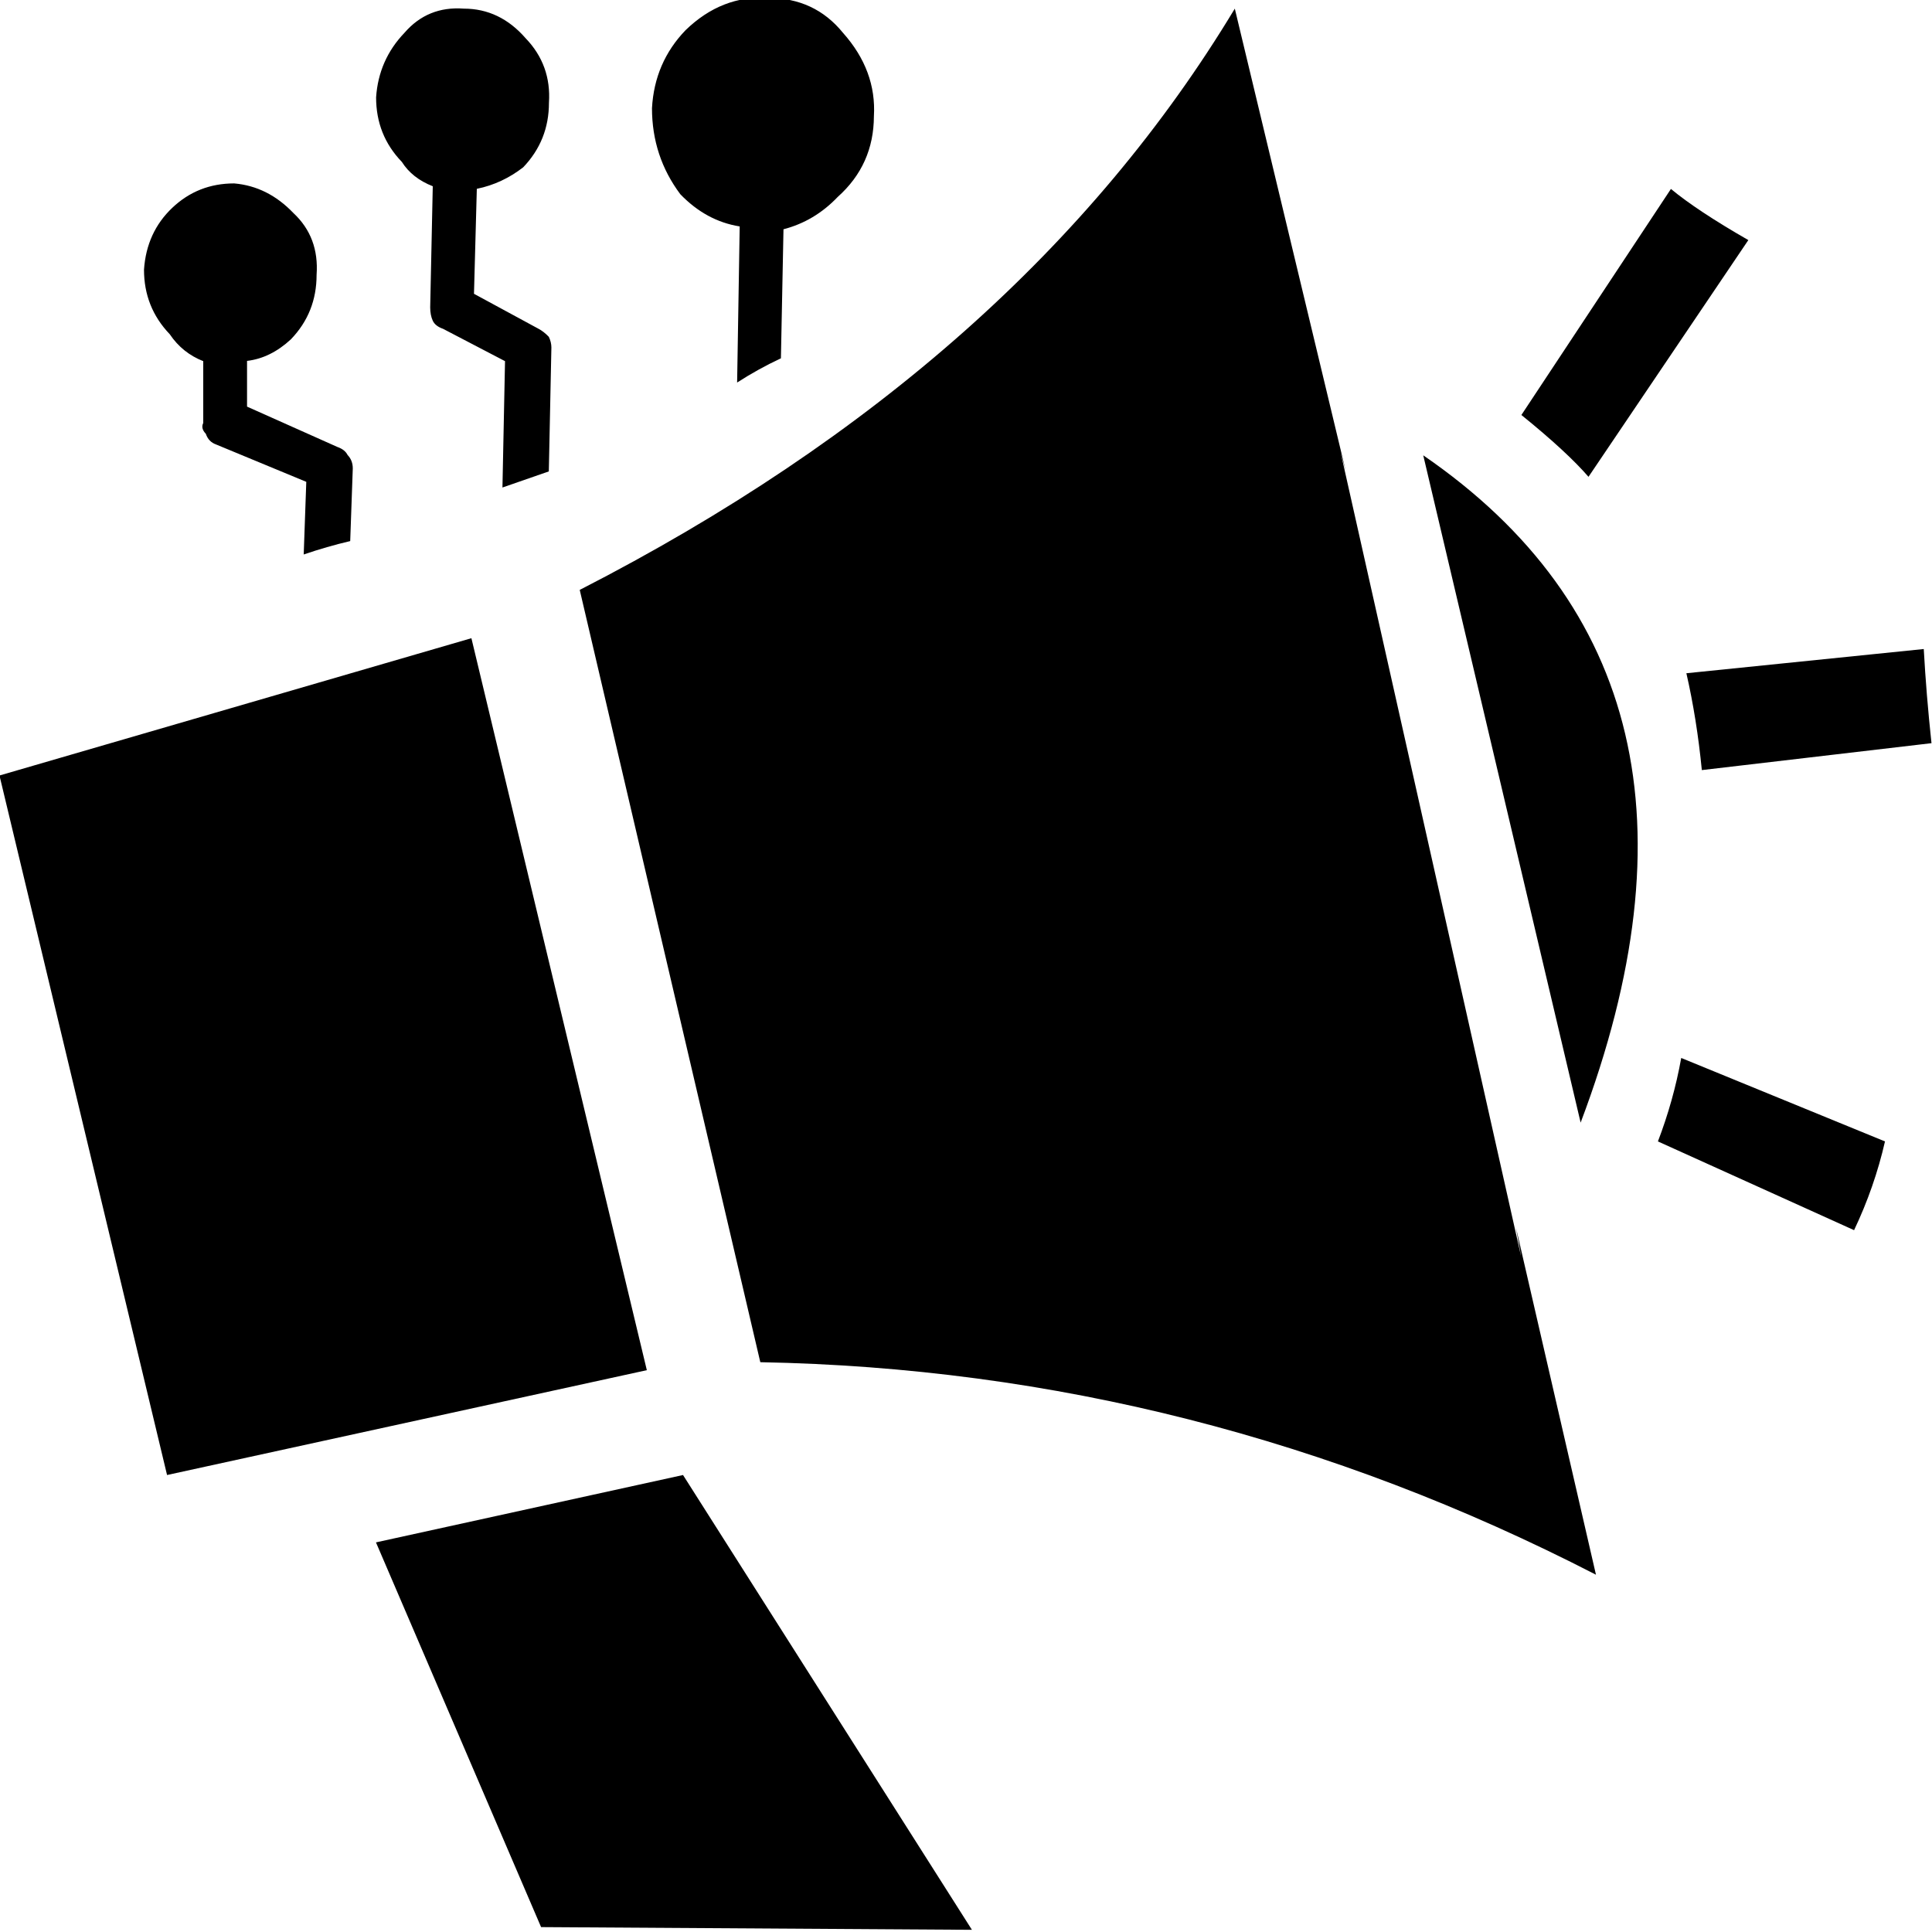 <?xml version="1.0" encoding="utf-8"?>
<!-- Generator: Adobe Illustrator 16.0.0, SVG Export Plug-In . SVG Version: 6.00 Build 0)  -->
<!DOCTYPE svg PUBLIC "-//W3C//DTD SVG 1.1//EN" "http://www.w3.org/Graphics/SVG/1.1/DTD/svg11.dtd">
<svg version="1.1" id="Layer_1" xmlns="http://www.w3.org/2000/svg" xmlns:xlink="http://www.w3.org/1999/xlink" x="0px" y="0px"
	 width="15px" height="15px" viewBox="0 0 15 15" enable-background="new 0 0 15 15" xml:space="preserve">
<g>
	<g>
		<path fill-rule="evenodd" clip-rule="evenodd" d="M11.812,3.222l1.161-1.755c0.134,0.111,0.334,0.244,0.601,0.397l-1.241,1.838
			C12.225,3.577,12.052,3.416,11.812,3.222z M10.449,3.66l-0.04-0.146l1.402,6.247l-0.041-0.23l0.621,2.695
			c-2.056-1.059-4.219-1.608-6.488-1.65L4.501,4.58c2.283-1.17,3.978-2.674,5.086-4.513L10.449,3.66z M13.213,5.979
			c-0.026-0.265-0.066-0.516-0.12-0.752l1.843-0.188c0.013,0.236,0.033,0.48,0.06,0.731L13.213,5.979z M5.303,11.452l2.243,3.531
			l-3.345-0.021l-1.282-2.987L5.303,11.452z M12.872,8.862c0.08-0.209,0.141-0.425,0.181-0.648l1.582,0.648
			c-0.054,0.236-0.134,0.466-0.24,0.689L12.872,8.862z M-0.004,6.021L3.66,4.955l1.362,5.683l-3.725,0.814L-0.004,6.021z
			 M11.05,3.535c1.683,1.156,2.09,2.883,1.222,5.181L11.05,3.535z"/>
	</g>
	<g>
		<path fill-rule="evenodd" clip-rule="evenodd" d="M6.504,1.529C6.384,1.655,6.244,1.738,6.083,1.78l-0.02,1.002
			c-0.12,0.056-0.233,0.119-0.34,0.188l0.02-1.212c-0.174-0.028-0.327-0.111-0.461-0.25C5.136,1.313,5.062,1.09,5.062,0.84
			c0.013-0.237,0.1-0.439,0.261-0.606c0.187-0.181,0.4-0.265,0.641-0.25c0.241,0,0.434,0.09,0.581,0.271
			c0.174,0.195,0.254,0.411,0.24,0.648C6.784,1.153,6.691,1.362,6.504,1.529z M3.12,1.257c-0.134-0.139-0.2-0.306-0.2-0.501
			c0.013-0.195,0.087-0.362,0.22-0.501c0.12-0.139,0.274-0.202,0.461-0.188c0.187,0,0.347,0.077,0.48,0.23
			c0.134,0.139,0.194,0.307,0.181,0.501c0,0.195-0.067,0.362-0.2,0.501c-0.107,0.083-0.227,0.14-0.36,0.167L3.68,2.281l0.5,0.271
			c0.027,0.014,0.054,0.035,0.081,0.063c0.013,0.027,0.02,0.055,0.02,0.083L4.261,3.66c-0.12,0.042-0.24,0.083-0.36,0.125
			l0.02-0.981L3.44,2.553C3.4,2.539,3.373,2.518,3.36,2.49C3.347,2.462,3.34,2.427,3.34,2.386l0.02-0.94
			C3.253,1.404,3.173,1.341,3.12,1.257z M1.818,1.424c0.174,0.015,0.327,0.091,0.46,0.23c0.134,0.125,0.194,0.285,0.18,0.48
			c0,0.195-0.066,0.362-0.2,0.501c-0.106,0.098-0.22,0.153-0.34,0.167v0.355l0.701,0.313c0.04,0.014,0.066,0.035,0.08,0.063
			c0.027,0.028,0.04,0.063,0.04,0.104l-0.02,0.564c-0.12,0.028-0.241,0.063-0.361,0.104l0.02-0.564L1.678,3.451
			c-0.04-0.014-0.066-0.042-0.08-0.083C1.571,3.34,1.564,3.312,1.578,3.284v-0.48c-0.107-0.042-0.194-0.111-0.26-0.209
			c-0.134-0.14-0.2-0.307-0.2-0.501c0.013-0.195,0.087-0.355,0.22-0.481C1.471,1.487,1.631,1.424,1.818,1.424z"/>
	</g>
</g>
</svg>
